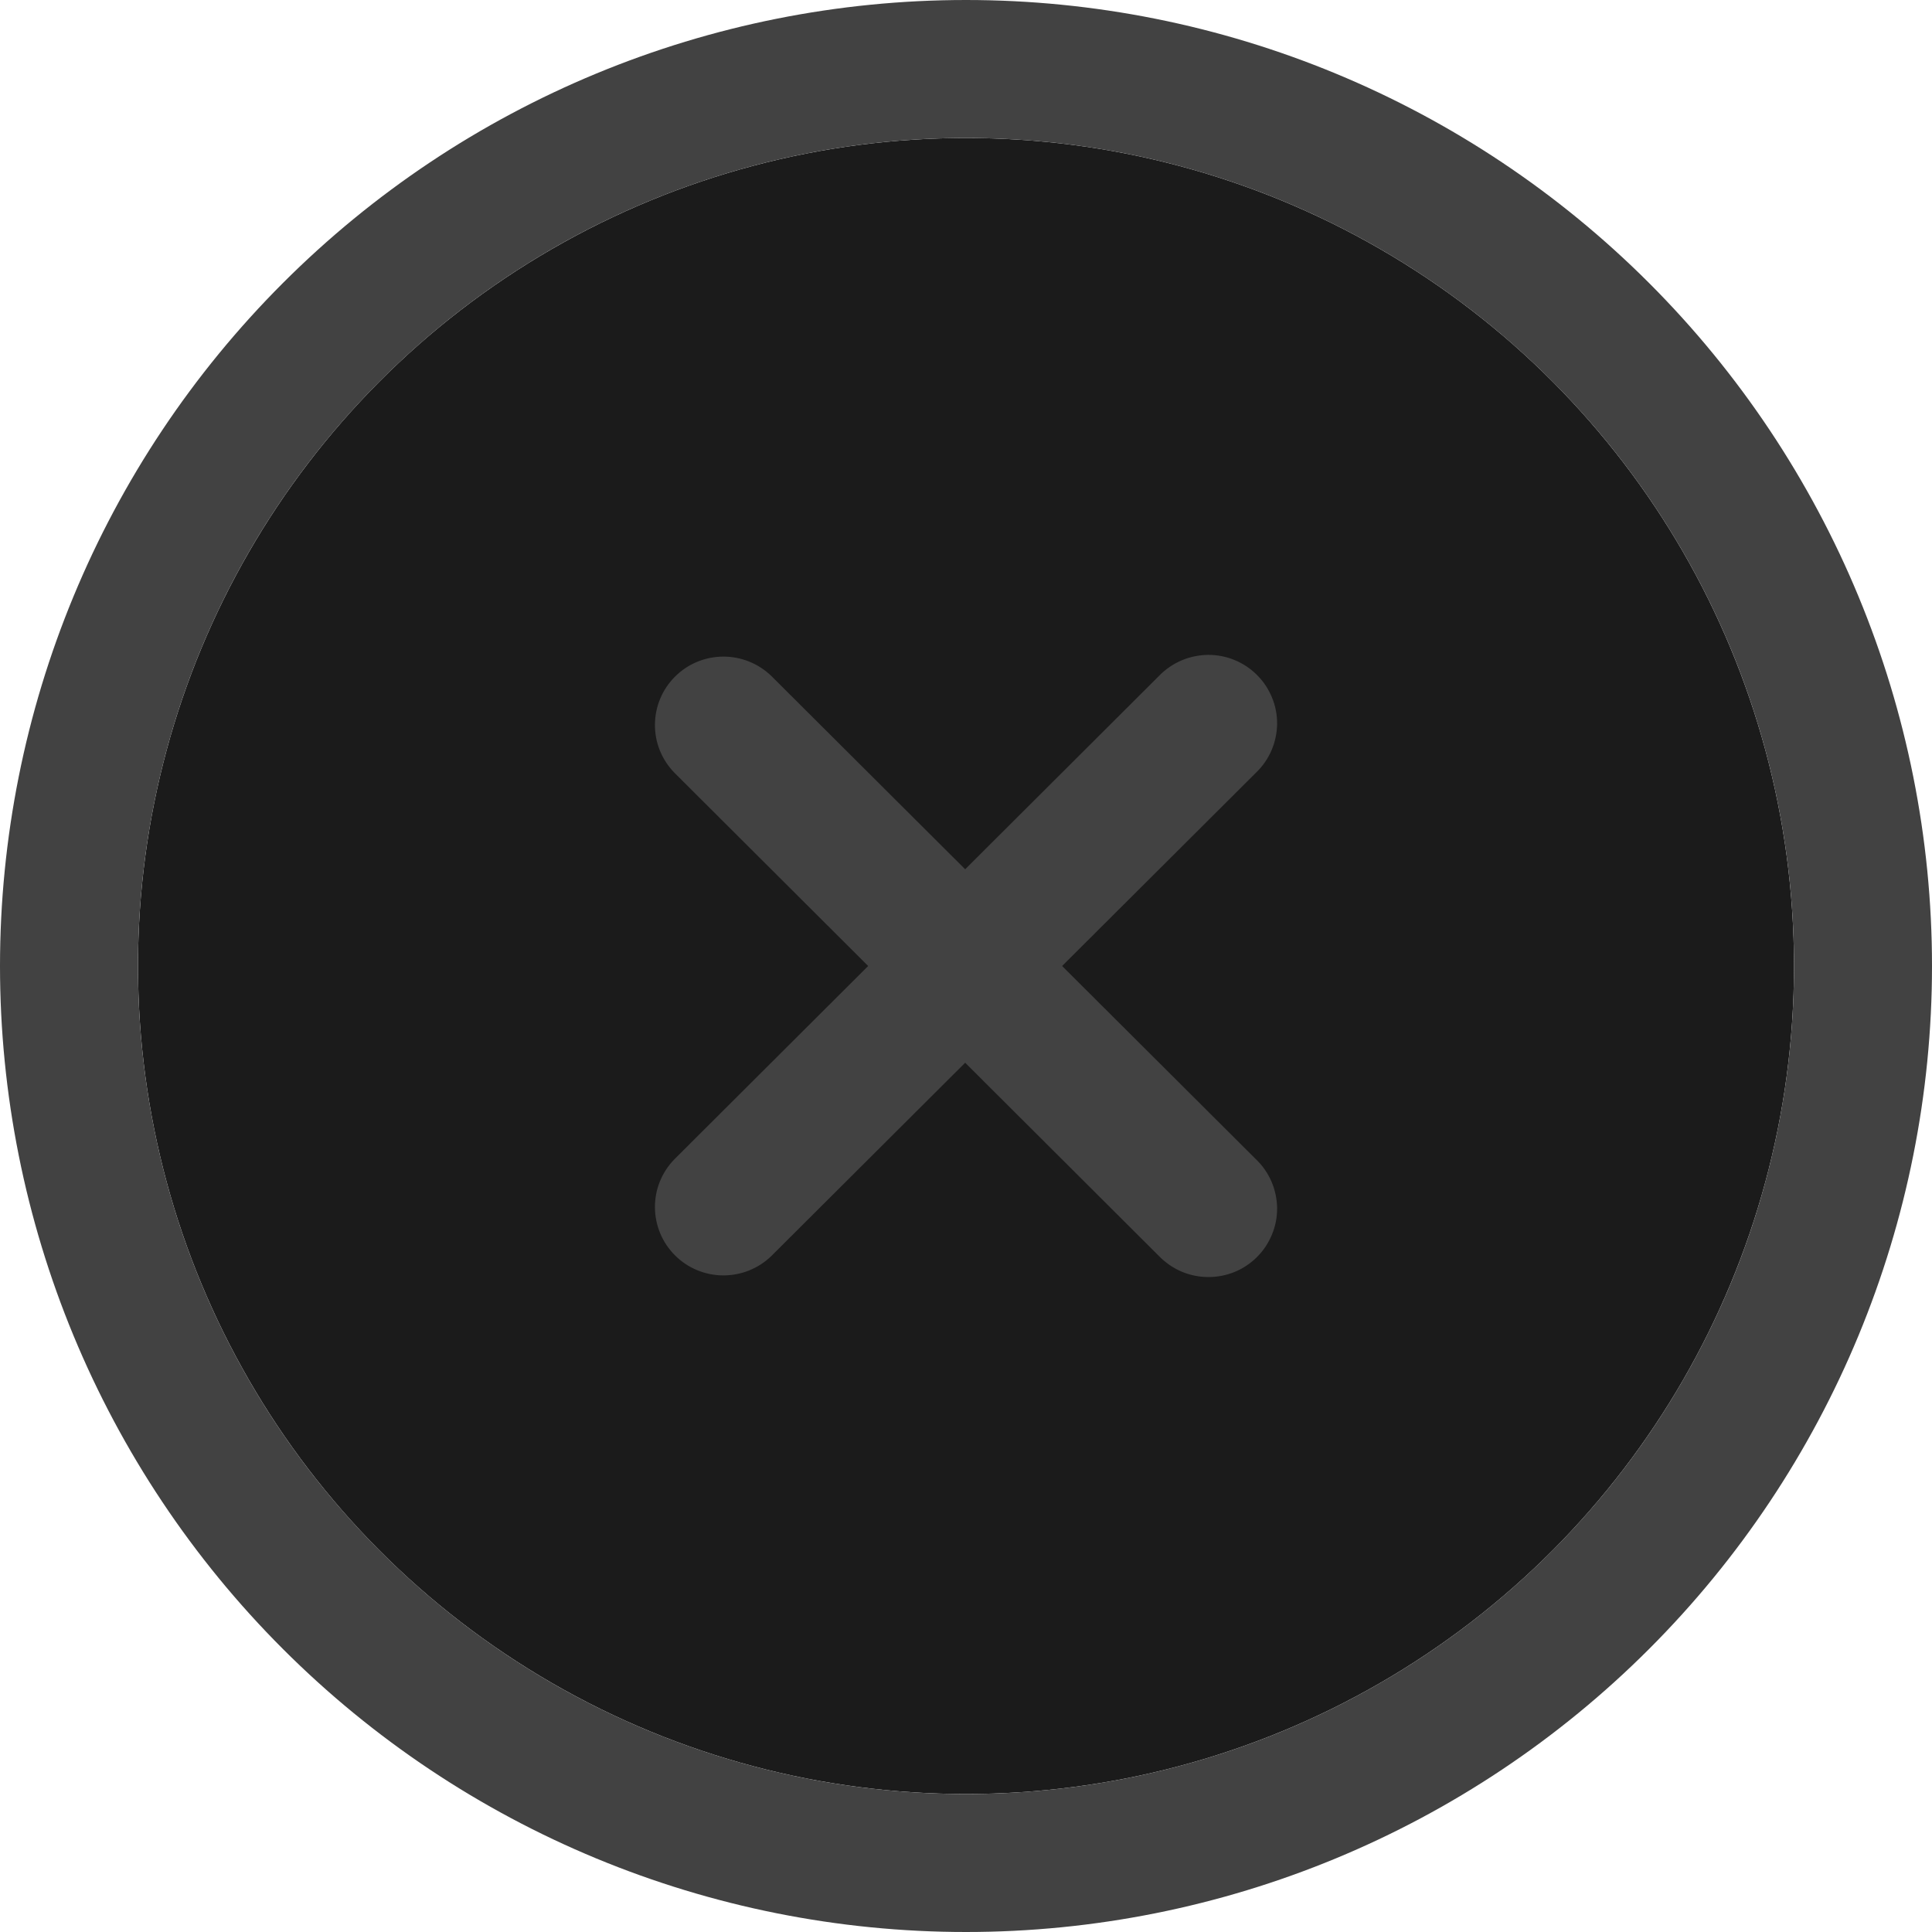<?xml version="1.0" encoding="UTF-8"?> <svg xmlns="http://www.w3.org/2000/svg" width="28" height="28" viewBox="0 0 28 28" fill="none"> <circle cx="14" cy="14" r="12" fill="#1B1B1B"></circle> <path d="M12.582 14L9.771 11.196C9.59 11.009 9.489 10.759 9.492 10.499C9.494 10.239 9.598 9.99 9.783 9.806C9.967 9.622 10.216 9.518 10.477 9.516C10.738 9.514 10.989 9.614 11.176 9.794L13.988 12.598L16.799 9.794C16.891 9.699 17.001 9.624 17.122 9.572C17.243 9.52 17.374 9.493 17.506 9.491C17.638 9.49 17.769 9.515 17.891 9.565C18.013 9.615 18.124 9.689 18.217 9.782C18.311 9.875 18.384 9.986 18.434 10.107C18.485 10.229 18.51 10.36 18.509 10.492C18.507 10.623 18.48 10.753 18.428 10.874C18.376 10.995 18.3 11.105 18.205 11.196L15.393 14L18.205 16.804C18.3 16.895 18.376 17.005 18.428 17.126C18.48 17.247 18.507 17.377 18.509 17.508C18.51 17.64 18.485 17.77 18.434 17.892C18.384 18.014 18.311 18.125 18.217 18.218C18.124 18.311 18.013 18.385 17.891 18.435C17.769 18.484 17.638 18.509 17.506 18.508C17.374 18.507 17.243 18.48 17.122 18.428C17.001 18.376 16.891 18.3 16.799 18.206L13.988 15.402L11.176 18.206C10.989 18.386 10.738 18.486 10.477 18.484C10.216 18.482 9.967 18.378 9.783 18.194C9.598 18.01 9.494 17.761 9.492 17.501C9.489 17.241 9.59 16.991 9.771 16.804L12.582 14Z" fill="#424242"></path> <path d="M14 26C15.576 26 17.136 25.69 18.592 25.087C20.048 24.483 21.371 23.6 22.485 22.485C23.6 21.371 24.483 20.048 25.087 18.592C25.69 17.136 26 15.576 26 14C26 12.424 25.69 10.864 25.087 9.408C24.483 7.952 23.6 6.629 22.485 5.515C21.371 4.4 20.048 3.517 18.592 2.913C17.136 2.31 15.576 2 14 2C10.817 2 7.765 3.264 5.515 5.515C3.264 7.765 2 10.817 2 14C2 17.183 3.264 20.235 5.515 22.485C7.765 24.736 10.817 26 14 26V26ZM14 28C10.287 28 6.726 26.525 4.101 23.899C1.475 21.274 0 17.713 0 14C0 10.287 1.475 6.726 4.101 4.101C6.726 1.475 10.287 0 14 0C17.713 0 21.274 1.475 23.899 4.101C26.525 6.726 28 10.287 28 14C28 17.713 26.525 21.274 23.899 23.899C21.274 26.525 17.713 28 14 28Z" fill="#424242"></path> </svg> 